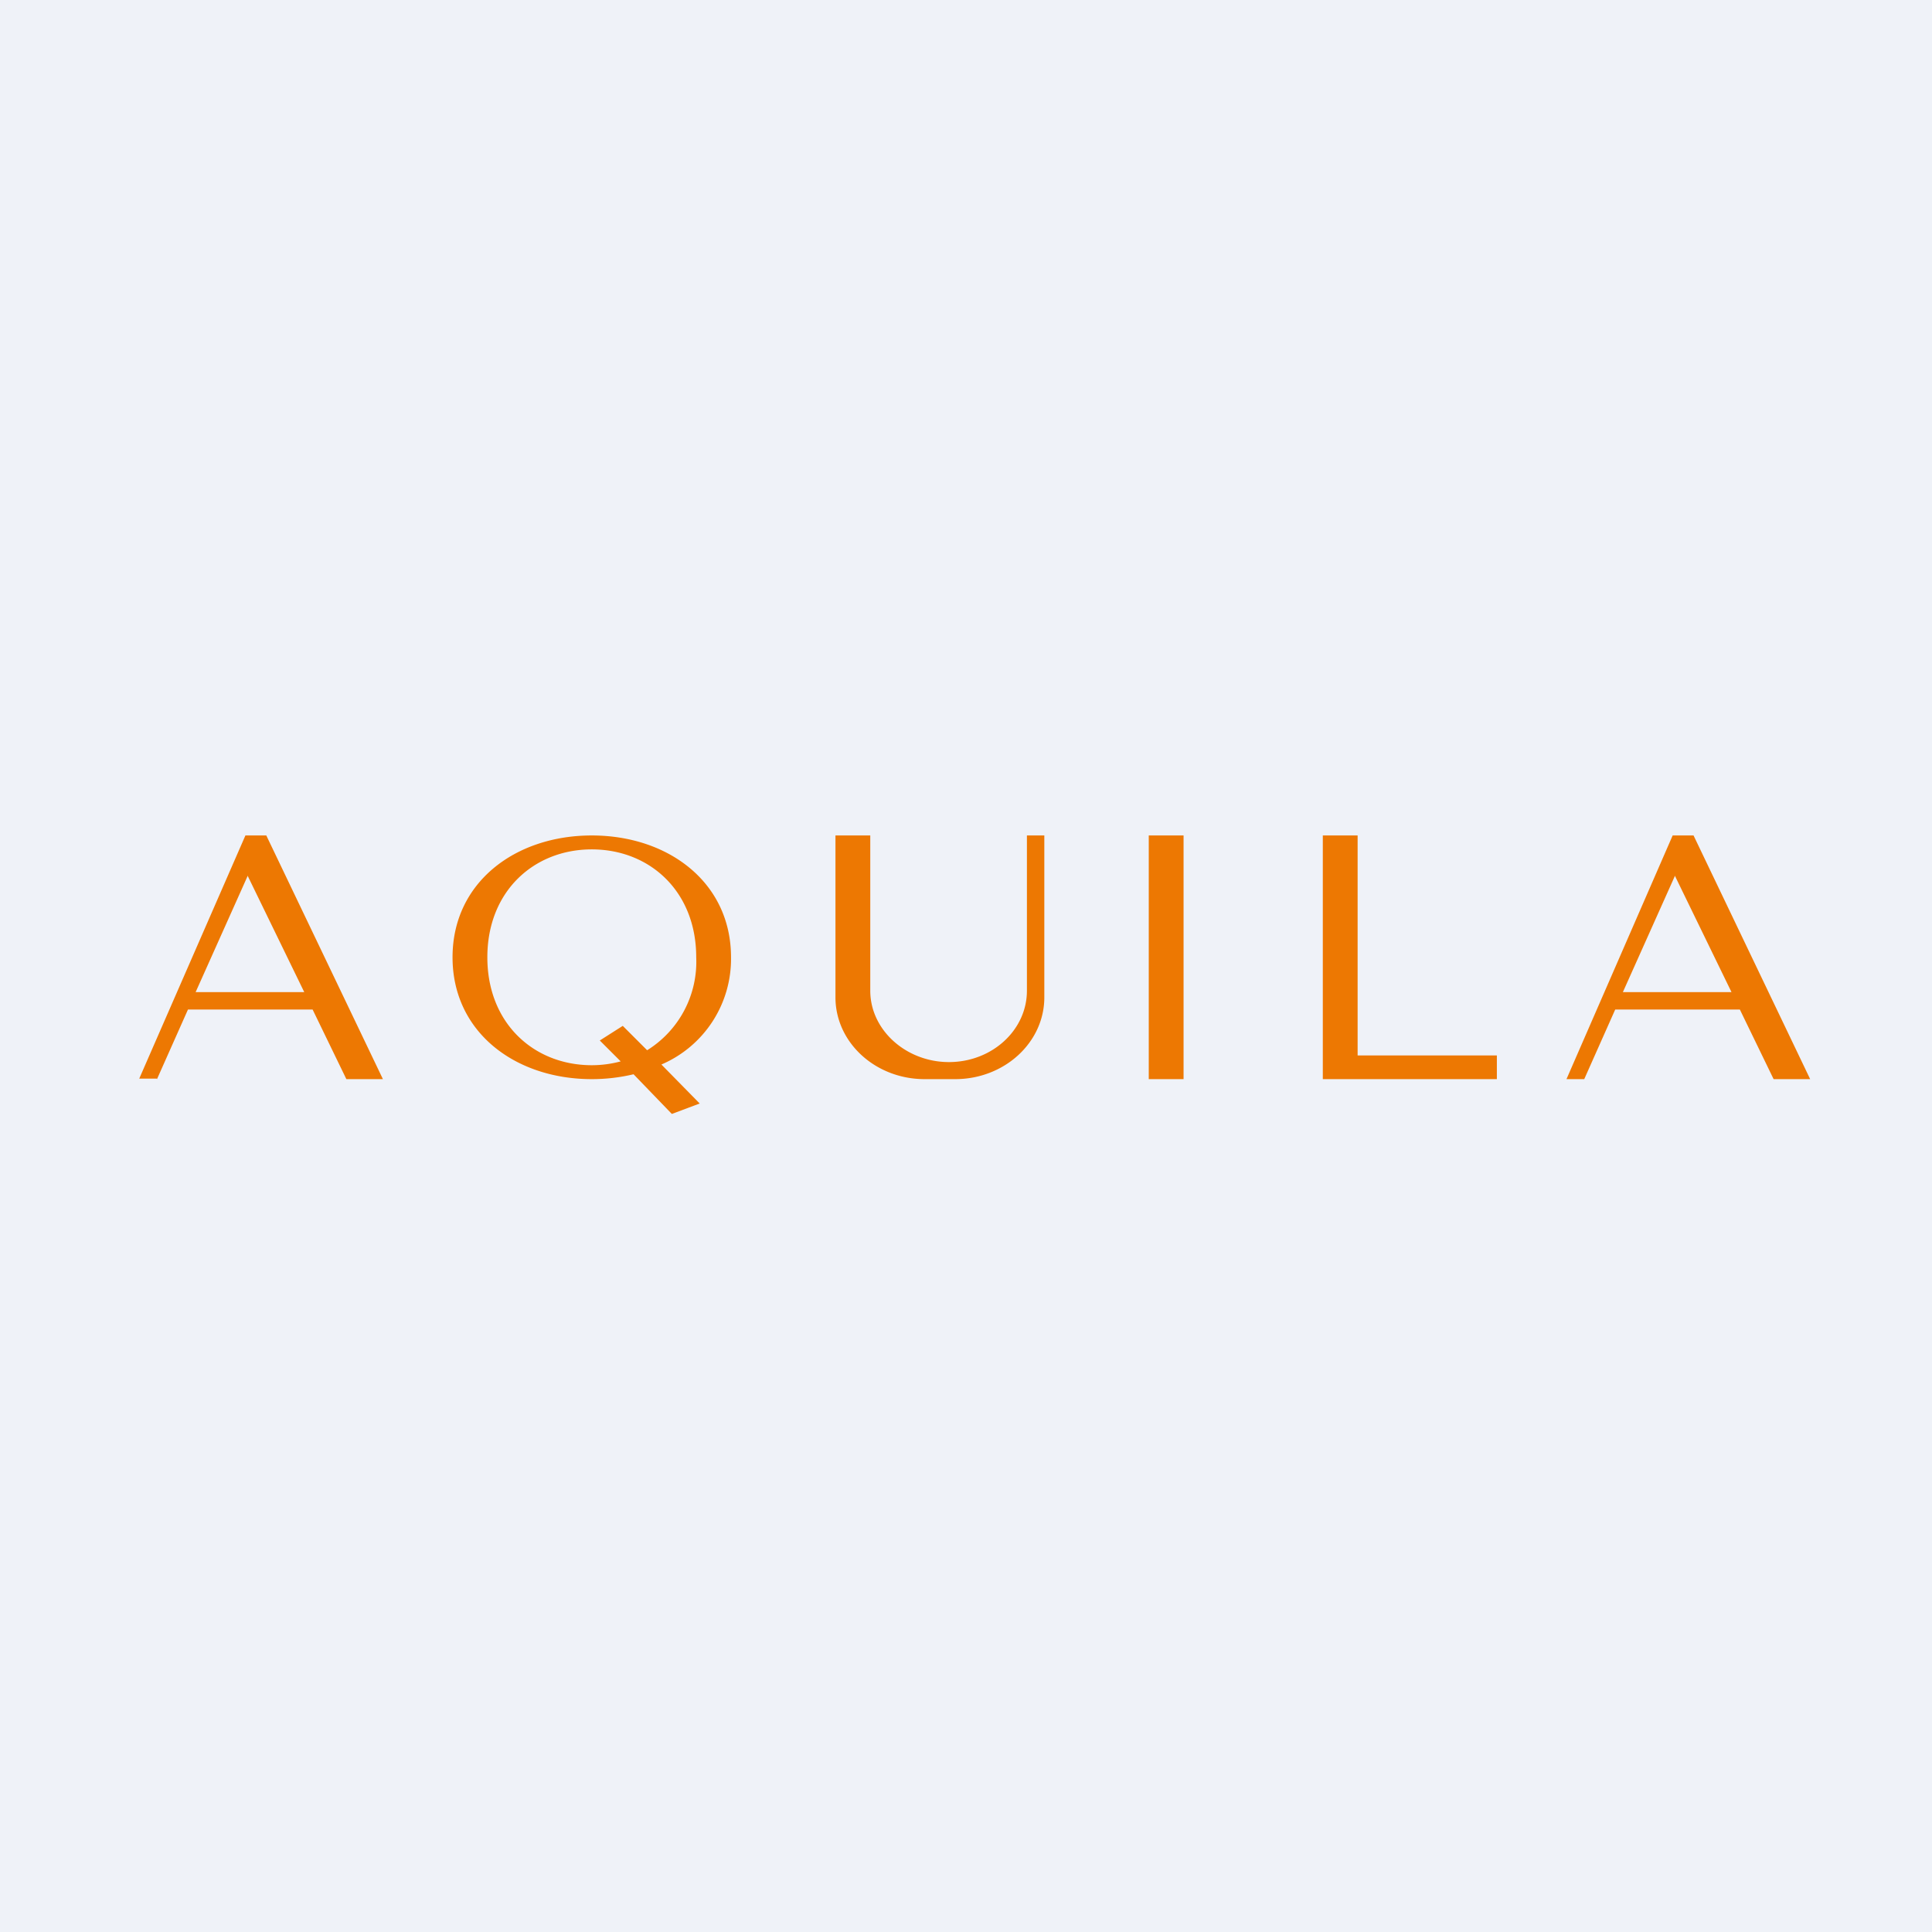 <?xml version="1.0" encoding="UTF-8"?>
<!-- generated by Finnhub -->
<svg viewBox="0 0 55.5 55.5" xmlns="http://www.w3.org/2000/svg">
<path d="M 0,0 H 55.5 V 55.5 H 0 Z" fill="rgb(239, 242, 248)"/>
<path d="M 4.5,30.985 H 4 L 7.05,24 H 7.65 L 11,31 H 9.95 L 8.98,29 H 5.4 L 4.51,31 Z M 7.11,25.15 L 8.74,28.5 H 5.62 L 7.12,25.15 Z M 45.51,31 H 45 L 48.05,24 H 48.65 L 52,31 H 50.95 L 49.98,29 H 46.4 L 45.51,31 Z M 48.11,25.15 L 49.74,28.5 H 46.62 L 48.12,25.15 Z M 24,28.65 V 24 H 25 V 28.46 C 25,29.59 26.03,30.51 27.26,30.51 C 28.5,30.51 29.5,29.59 29.5,28.46 V 24 H 30 V 28.65 C 30,29.95 28.85,31 27.44,31 H 26.56 C 25.15,31 24,29.95 24,28.65 Z M 17,31 C 17.42,31 17.82,30.95 18.2,30.86 L 19.3,32 L 20.1,31.7 L 19,30.58 A 3.3,3.3 0 0,0 21,27.5 C 21,25.35 19.2,24 17,24 S 13,25.35 13,27.5 S 14.8,31 17,31 Z M 17,30.6 C 17.29,30.6 17.57,30.56 17.83,30.49 L 17.23,29.89 L 17.89,29.47 L 18.59,30.17 A 2.99,2.99 0 0,0 20,27.5 C 20,25.6 18.66,24.4 17,24.4 S 14,25.6 14,27.5 C 14,29.4 15.34,30.6 17,30.6 Z M 33,24 H 34 V 31 H 33 V 24 Z M 38,24 H 39 V 30.32 H 43 V 31 H 38 V 24 Z" fill="rgb(237, 120, 2)" fill-rule="evenodd"/>
</svg>
